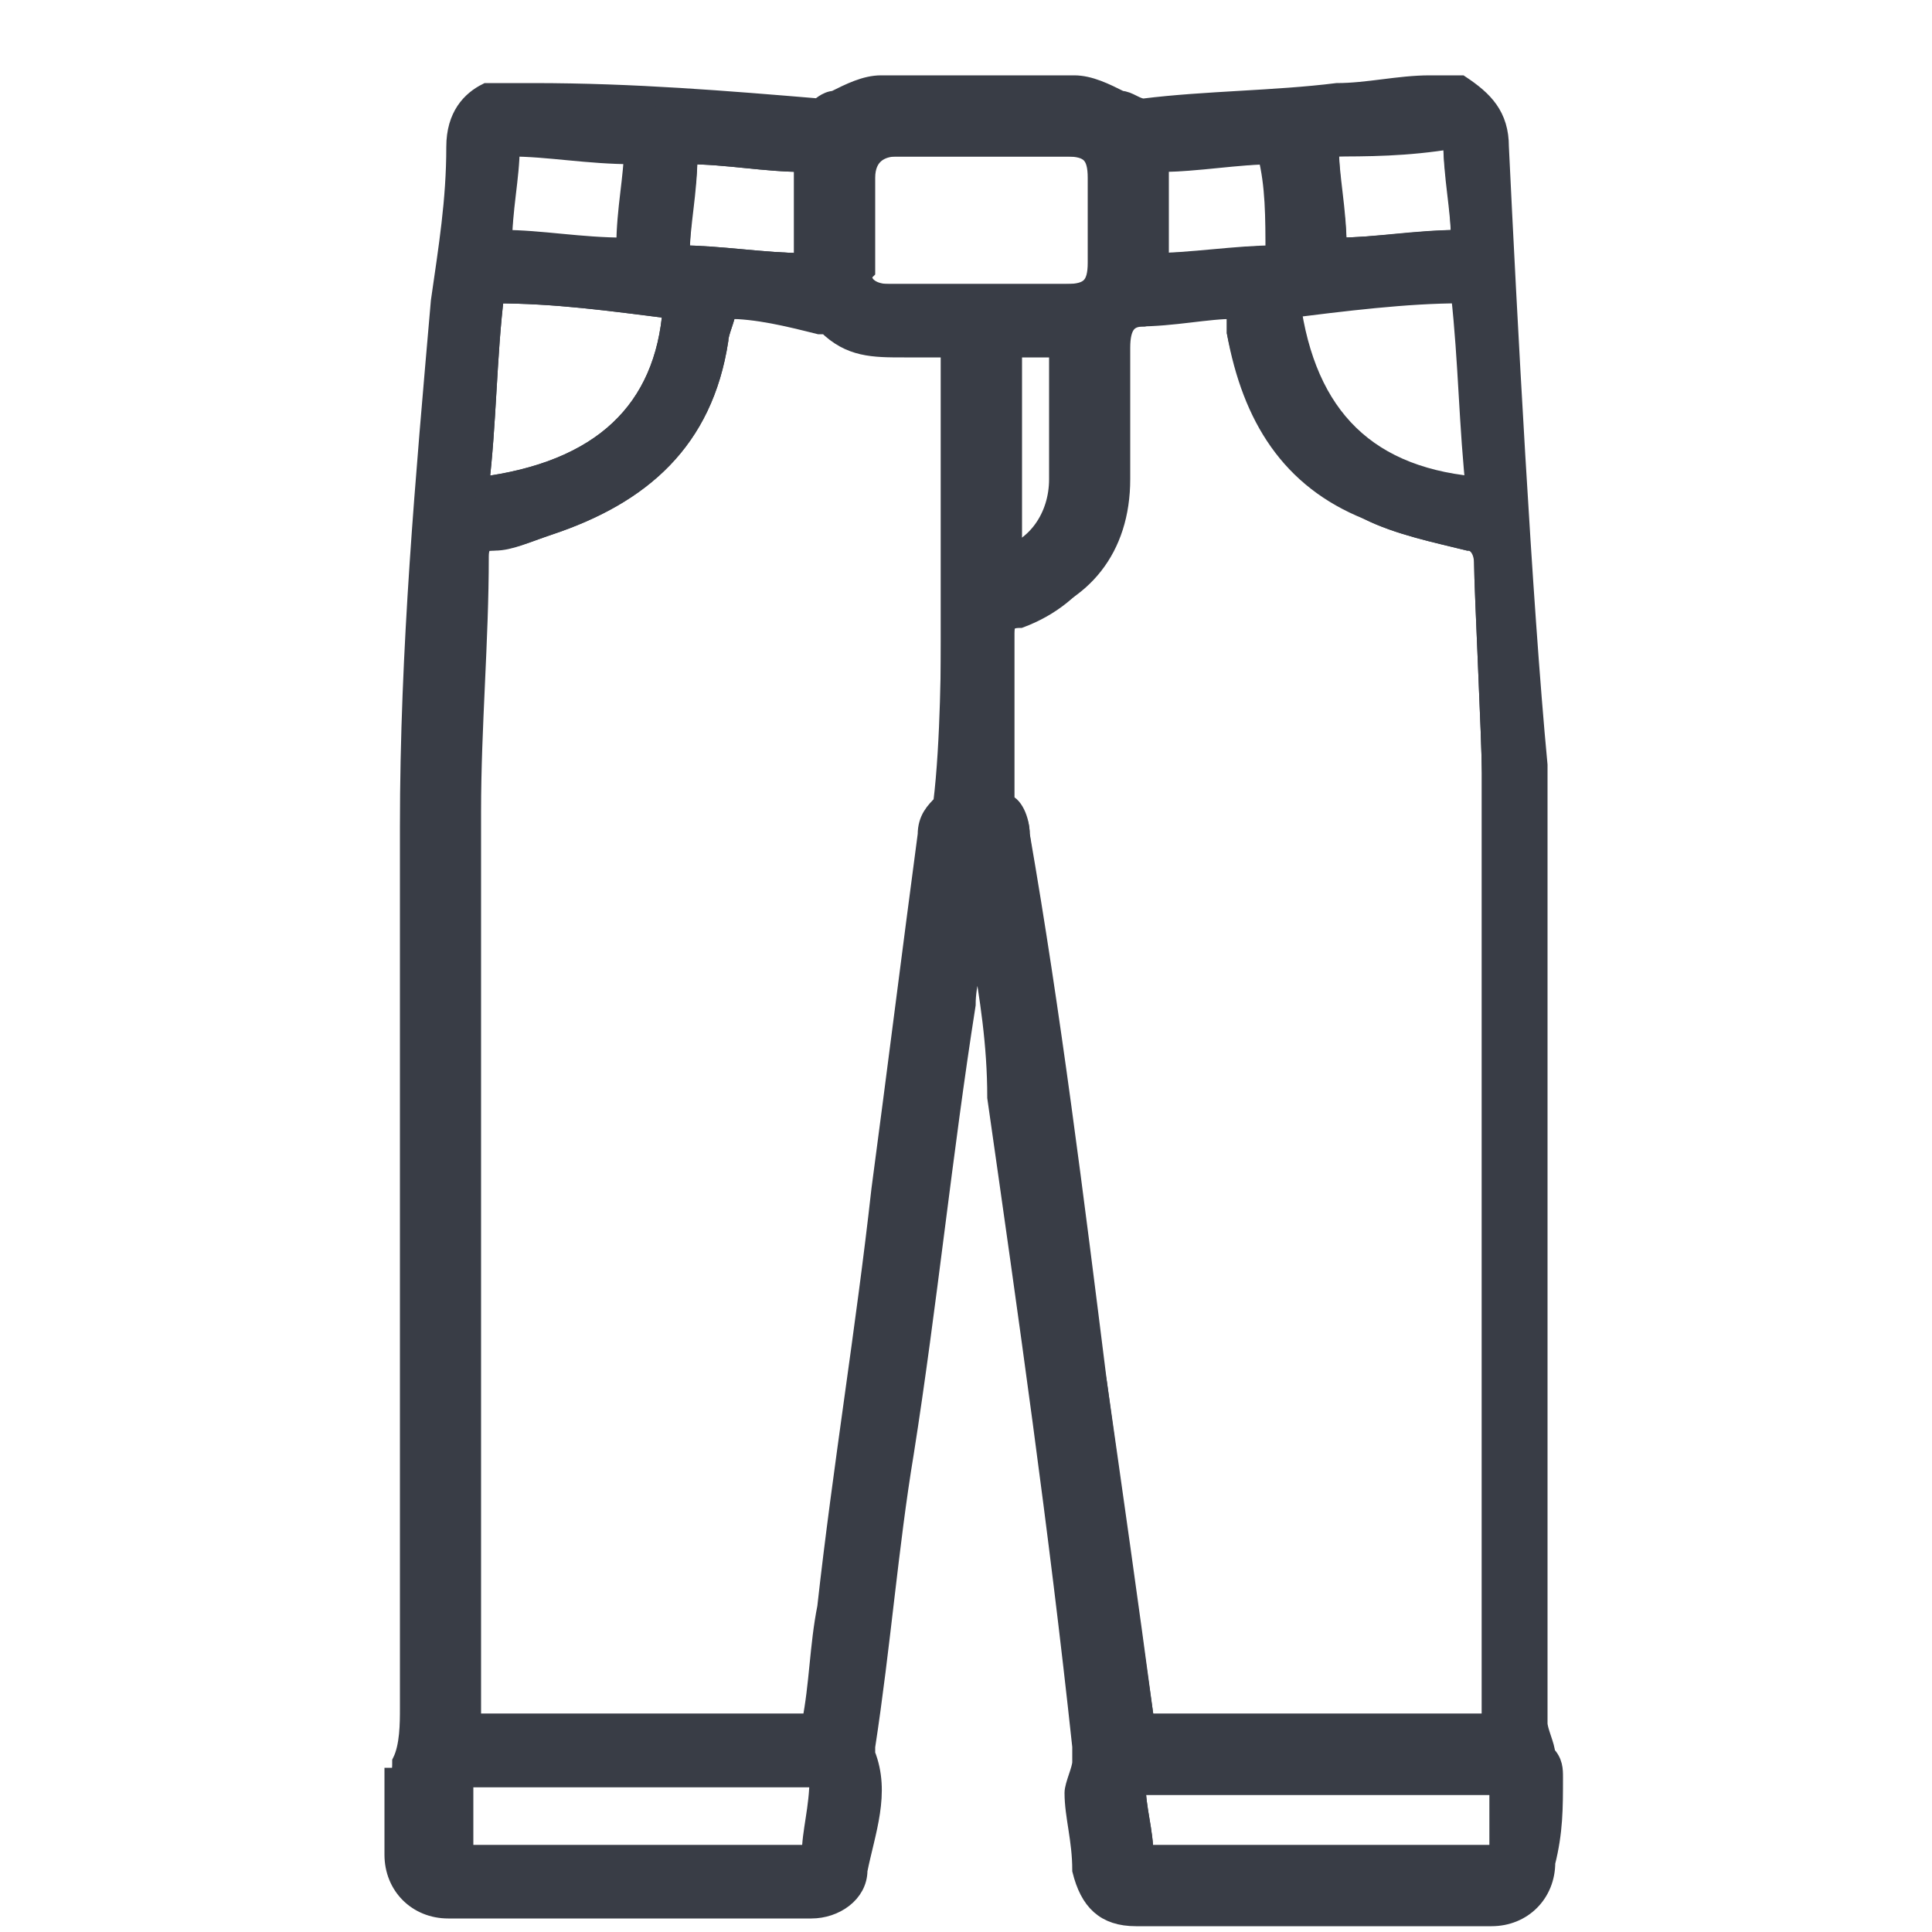 <?xml version="1.0" encoding="utf-8"?>
<!-- Generator: Adobe Illustrator 27.0.0, SVG Export Plug-In . SVG Version: 6.00 Build 0)  -->
<svg version="1.1" id="Layer_1" xmlns="http://www.w3.org/2000/svg" xmlns:xlink="http://www.w3.org/1999/xlink" x="0px" y="0px"
	 viewBox="0 0 25 25" style="enable-background:new 0 0 25 25;" xml:space="preserve">
<style type="text/css">
	.st0{fill:none;stroke:#393D46;stroke-width:0.25;stroke-miterlimit:10;}
	.st1{fill:#393D46;stroke:#393D46;stroke-width:0.25;stroke-miterlimit:10;}
</style>
<g>
	<path class="st0" d="M11.5,3.8c0.8,0,1.6,0,2.4,0c0.3,0,0.4-0.1,0.4-0.4c0-0.4,0-0.7,0-1.1c0-0.3-0.1-0.4-0.4-0.4
		c-0.4,0-0.8,0-1.1,0c-0.4,0-0.8,0-1.2,0c-0.2,0-0.4,0.1-0.4,0.4c0,0.4,0,0.8,0,1.2C11.1,3.6,11.2,3.8,11.5,3.8z"/>
	<path class="st0" d="M13,7.2c0.4-0.1,0.7-0.5,0.7-1c0-0.6,0-1.1,0-1.7c0,0,0-0.1,0-0.1c-0.2,0-0.5,0-0.7,0C13,5.4,13,6.3,13,7.2z"
		/>
	<path class="st0" d="M16.4,2c-0.5,0-1,0.1-1.5,0.1c0,0.4,0,0.8,0,1.3c0.5,0,1.1-0.1,1.6-0.1C16.5,2.8,16.5,2.4,16.4,2z"/>
	<path class="st0" d="M10.4,2.1c-0.5,0-1-0.1-1.5-0.1c0,0.4-0.1,0.8-0.1,1.3c0.5,0,1.1,0.1,1.6,0.1C10.4,3,10.4,2.5,10.4,2.1z"/>
	<path class="st0" d="M18.9,3.1c0-0.4-0.1-0.8-0.1-1.3c-0.6,0-1.1,0.1-1.6,0.1c0,0.4,0.1,0.8,0.1,1.3C17.8,3.2,18.3,3.1,18.9,3.1z"
		/>
	<path class="st0" d="M19.2,6.3c-0.1-0.8-0.1-1.7-0.2-2.6c-0.8,0.1-1.5,0.1-2.3,0.2C16.9,5.4,17.7,6.2,19.2,6.3z"/>
	<path class="st0" d="M6.1,23C6.1,23,6.1,23,6.1,23c-0.1,0-0.1,0-0.2,0c0,0.3,0,0.6,0,1c1.5,0,3.1,0,4.6,0c0-0.3,0.1-0.6,0.1-1
		c-0.1,0-0.2,0-0.3,0C9.7,23,6.9,23,6.1,23z"/>
	<path class="st0" d="M14.8,24c1.6,0,3.1,0,4.6,0c0-0.3,0-0.6,0-0.9c-1.6,0-3.1,0-4.7,0C14.7,23.4,14.8,23.7,14.8,24z"/>
	<path class="st0" d="M14.8,22.3c1.5,0,3,0,4.5,0c0-0.1,0-0.2,0-0.2c0-4,0-7.9,0-11.9c0-0.1,0-0.1,0-0.2c0-0.4-0.1-2.4-0.1-2.7
		c0-0.2-0.1-0.3-0.2-0.3c-0.4-0.1-0.9-0.2-1.3-0.4c-1-0.4-1.5-1.2-1.7-2.3c0-0.1,0-0.1,0-0.2c0,0,0-0.1,0-0.1c-0.4,0-0.8,0-1.2,0.1
		c-0.2,0-0.3,0.1-0.3,0.4c0,0.6,0,1.1,0,1.7c0,0.9-0.5,1.5-1.3,1.7C13.1,8,13,8,13,8.2c0,0.1,0,1.4,0,2.2c0.1,0.1,0.2,0.2,0.2,0.4
		c0.3,2.4,0.6,4.8,1,7.1c0.2,1.4,0.4,2.8,0.6,4.3C14.8,22.2,14.8,22.3,14.8,22.3z"/>
	<path class="st0" d="M8.2,2c-0.6,0-1.1-0.1-1.6-0.1c0,0.4-0.1,0.8-0.1,1.3c0.5,0,1.1,0.1,1.6,0.1C8.1,2.8,8.2,2.4,8.2,2z"/>
	<path class="st0" d="M8.7,4C7.9,3.9,7.2,3.8,6.4,3.8C6.3,4.6,6.3,5.5,6.2,6.3C7.8,6.1,8.6,5.3,8.7,4z"/>
	<path class="st0" d="M12.3,8.3c0-1.2,0-2.4,0-3.5c0-0.1,0-0.2,0-0.3c-0.2,0-0.4,0-0.6,0c-0.4,0-0.7,0-1-0.3c0,0-0.1,0-0.1,0
		C10.2,4.1,9.8,4,9.4,4c0,0.1-0.1,0.3-0.1,0.4c-0.2,1.3-1,2-2.2,2.4C6.8,6.9,6.6,7,6.3,7c-0.1,0-0.2,0.1-0.2,0.2
		c0,1.1-0.1,2.2-0.1,3.3c0,3.9,0,7.7,0,11.6c0,0.1,0,0.1,0,0.2c0,0,0,0,0,0c0,0,0,0,0,0c0.7,0,3.5,0,4.2,0c0.1,0,0.2,0,0.3,0
		c0.1-0.5,0.1-1,0.2-1.5c0.2-1.8,0.5-3.6,0.7-5.4c0.2-1.5,0.4-3.1,0.6-4.6c0-0.2,0.1-0.3,0.2-0.4C12.3,9.6,12.3,8.4,12.3,8.3z"/>
	<path class="st1" d="M20.1,23c0-0.1,0-0.2-0.1-0.3c0-0.1-0.1-0.3-0.1-0.4c0-4,0-8.1,0-12.1c0-0.1,0-0.1,0-0.2c0,0,0,0,0,0
		c0,0,0-0.1,0-0.1c-0.2-2.1-0.4-5.9-0.5-8c0-0.4-0.2-0.6-0.5-0.8c-0.1,0-0.3,0-0.4,0c-0.4,0-0.8,0.1-1.2,0.1
		c-0.8,0.1-1.7,0.1-2.5,0.2c-0.1,0-0.2-0.1-0.3-0.1c-0.2-0.1-0.4-0.2-0.6-0.2c-0.8,0-1.6,0-2.5,0c-0.2,0-0.4,0.1-0.6,0.2
		c-0.1,0-0.2,0.1-0.2,0.1C9.4,1.3,8.2,1.2,6.9,1.2c0,0,0,0-0.1,0c-0.2,0-0.3,0-0.5,0C6.1,1.3,5.9,1.5,5.9,1.9c0,0.7-0.1,1.3-0.2,2
		c-0.2,2.3-0.4,4.5-0.4,6.8c0,3.8,0,7.6,0,11.4c0,0.2,0,0.5-0.1,0.7c0,0.1,0,0.2-0.1,0.2c0,0.3,0,0.7,0,1c0,0.4,0.3,0.7,0.7,0.7
		c1.6,0,3.1,0,4.7,0c0.3,0,0.6-0.2,0.6-0.5c0.1-0.5,0.3-1,0.1-1.5c0,0,0-0.1,0-0.1c0.2-1.3,0.3-2.6,0.5-3.8c0.3-1.9,0.5-3.9,0.8-5.8
		c0-0.3,0.1-0.5,0.1-0.8c0.1,0,0.1,0.1,0.1,0.1c0.1,0.6,0.2,1.2,0.2,1.9c0.4,2.8,0.8,5.6,1.1,8.4c0,0.1,0,0.1,0,0.2
		c0,0.1-0.1,0.3-0.1,0.4c0,0.3,0.1,0.6,0.1,1c0.1,0.4,0.3,0.6,0.7,0.6c1.5,0,3.1,0,4.6,0c0.4,0,0.7-0.3,0.7-0.7
		C20.1,23.7,20.1,23.4,20.1,23z M18.8,1.8c0,0.4,0.1,0.8,0.1,1.3c-0.5,0-1.1,0.1-1.6,0.1c0-0.4-0.1-0.8-0.1-1.3
		C17.7,1.9,18.2,1.9,18.8,1.8z M18.9,3.8c0.1,0.9,0.1,1.7,0.2,2.6c-1.4-0.1-2.2-0.9-2.5-2.4C17.4,3.9,18.2,3.8,18.9,3.8z M15,2.1
		c0.5,0,1-0.1,1.5-0.1c0,0.4,0.1,0.8,0.1,1.3c-0.5,0-1.1,0.1-1.6,0.1C15,3,15,2.6,15,2.1z M11.5,1.9c0.4,0,0.8,0,1.2,0
		c0.4,0,0.8,0,1.1,0c0.3,0,0.4,0.1,0.4,0.4c0,0.4,0,0.7,0,1.1c0,0.3-0.1,0.4-0.4,0.4c-0.8,0-1.6,0-2.4,0c-0.2,0-0.4-0.1-0.4-0.4
		c0-0.4,0-0.8,0-1.2C11.1,2,11.2,1.9,11.5,1.9z M13.8,4.6c0,0.6,0,1.1,0,1.7c0,0.5-0.3,0.8-0.7,1c0-0.9,0-1.8,0-2.8
		c0.2,0,0.4,0,0.7,0C13.7,4.5,13.8,4.5,13.8,4.6z M8.9,2c0.5,0,1,0.1,1.5,0.1c0,0.4,0,0.8,0,1.3c-0.5,0-1.1-0.1-1.6-0.1
		C8.8,2.9,8.9,2.5,8.9,2z M6.6,1.8c0.5,0,1.1,0.1,1.6,0.1c0,0.4-0.1,0.8-0.1,1.3C7.5,3.2,7,3.1,6.5,3.1C6.5,2.6,6.6,2.2,6.6,1.8z
		 M6.4,3.8C7.2,3.8,7.9,3.9,8.7,4C8.6,5.3,7.8,6.1,6.2,6.3C6.3,5.5,6.3,4.6,6.4,3.8z M10.6,24c-1.6,0-3.1,0-4.6,0c0-0.3,0-0.6,0-1
		c0.1,0,0.1,0,0.2,0c0,0,0,0,0,0c0.7,0,3.5,0,4.3,0c0.1,0,0.2,0,0.3,0C10.6,23.4,10.6,23.7,10.6,24z M12.1,10.8
		c-0.2,1.5-0.4,3.1-0.6,4.6c-0.2,1.8-0.5,3.6-0.7,5.4c-0.1,0.5-0.1,1-0.2,1.5c-0.1,0-0.2,0-0.3,0c-0.7,0-3.5,0-4.2,0c0,0,0,0,0,0
		c0,0,0,0,0,0c0-0.1,0-0.2,0-0.2c0-3.9,0-7.7,0-11.6c0-1.1,0.1-2.2,0.1-3.3c0-0.2,0.1-0.2,0.2-0.2C6.6,7,6.8,6.9,7.1,6.8
		c1.2-0.4,2-1.1,2.2-2.4c0-0.1,0.1-0.3,0.1-0.4c0.4,0,0.8,0,1.2,0.1c0,0,0.1,0,0.1,0c0.3,0.3,0.6,0.3,1,0.3c0.2,0,0.4,0,0.6,0
		c0,0.1,0,0.2,0,0.3c0,1.2,0,2.4,0,3.5c0,0.1,0,1.3,0,2C12.2,10.4,12.2,10.6,12.1,10.8z M14.2,17.9c-0.3-2.4-0.6-4.8-1-7.1
		c0-0.2-0.1-0.4-0.2-0.4c0-0.8,0-2.1,0-2.2c0-0.1,0-0.2,0.2-0.2C14,7.7,14.4,7,14.4,6.2c0-0.6,0-1.1,0-1.7c0-0.2,0.1-0.4,0.3-0.4
		C15.2,4.1,15.6,4,16,4c0,0,0,0.1,0,0.1c0,0.1,0,0.1,0,0.2c0.2,1,0.7,1.8,1.7,2.3C18.1,6.8,18.6,6.9,19,7c0.2,0,0.2,0.1,0.2,0.3
		c0,0.3,0.1,2.3,0.1,2.7c0,0.1,0,0.1,0,0.2c0,4,0,7.9,0,11.9c0,0.1,0,0.2,0,0.2c-1.5,0-3,0-4.5,0c0-0.1,0-0.1,0-0.1
		C14.6,20.8,14.4,19.4,14.2,17.9z M19.4,24c-1.5,0-3.1,0-4.6,0c0-0.3-0.1-0.6-0.1-0.9c1.6,0,3.2,0,4.7,0
		C19.4,23.3,19.4,23.7,19.4,24z"/>
</g>
</svg>
